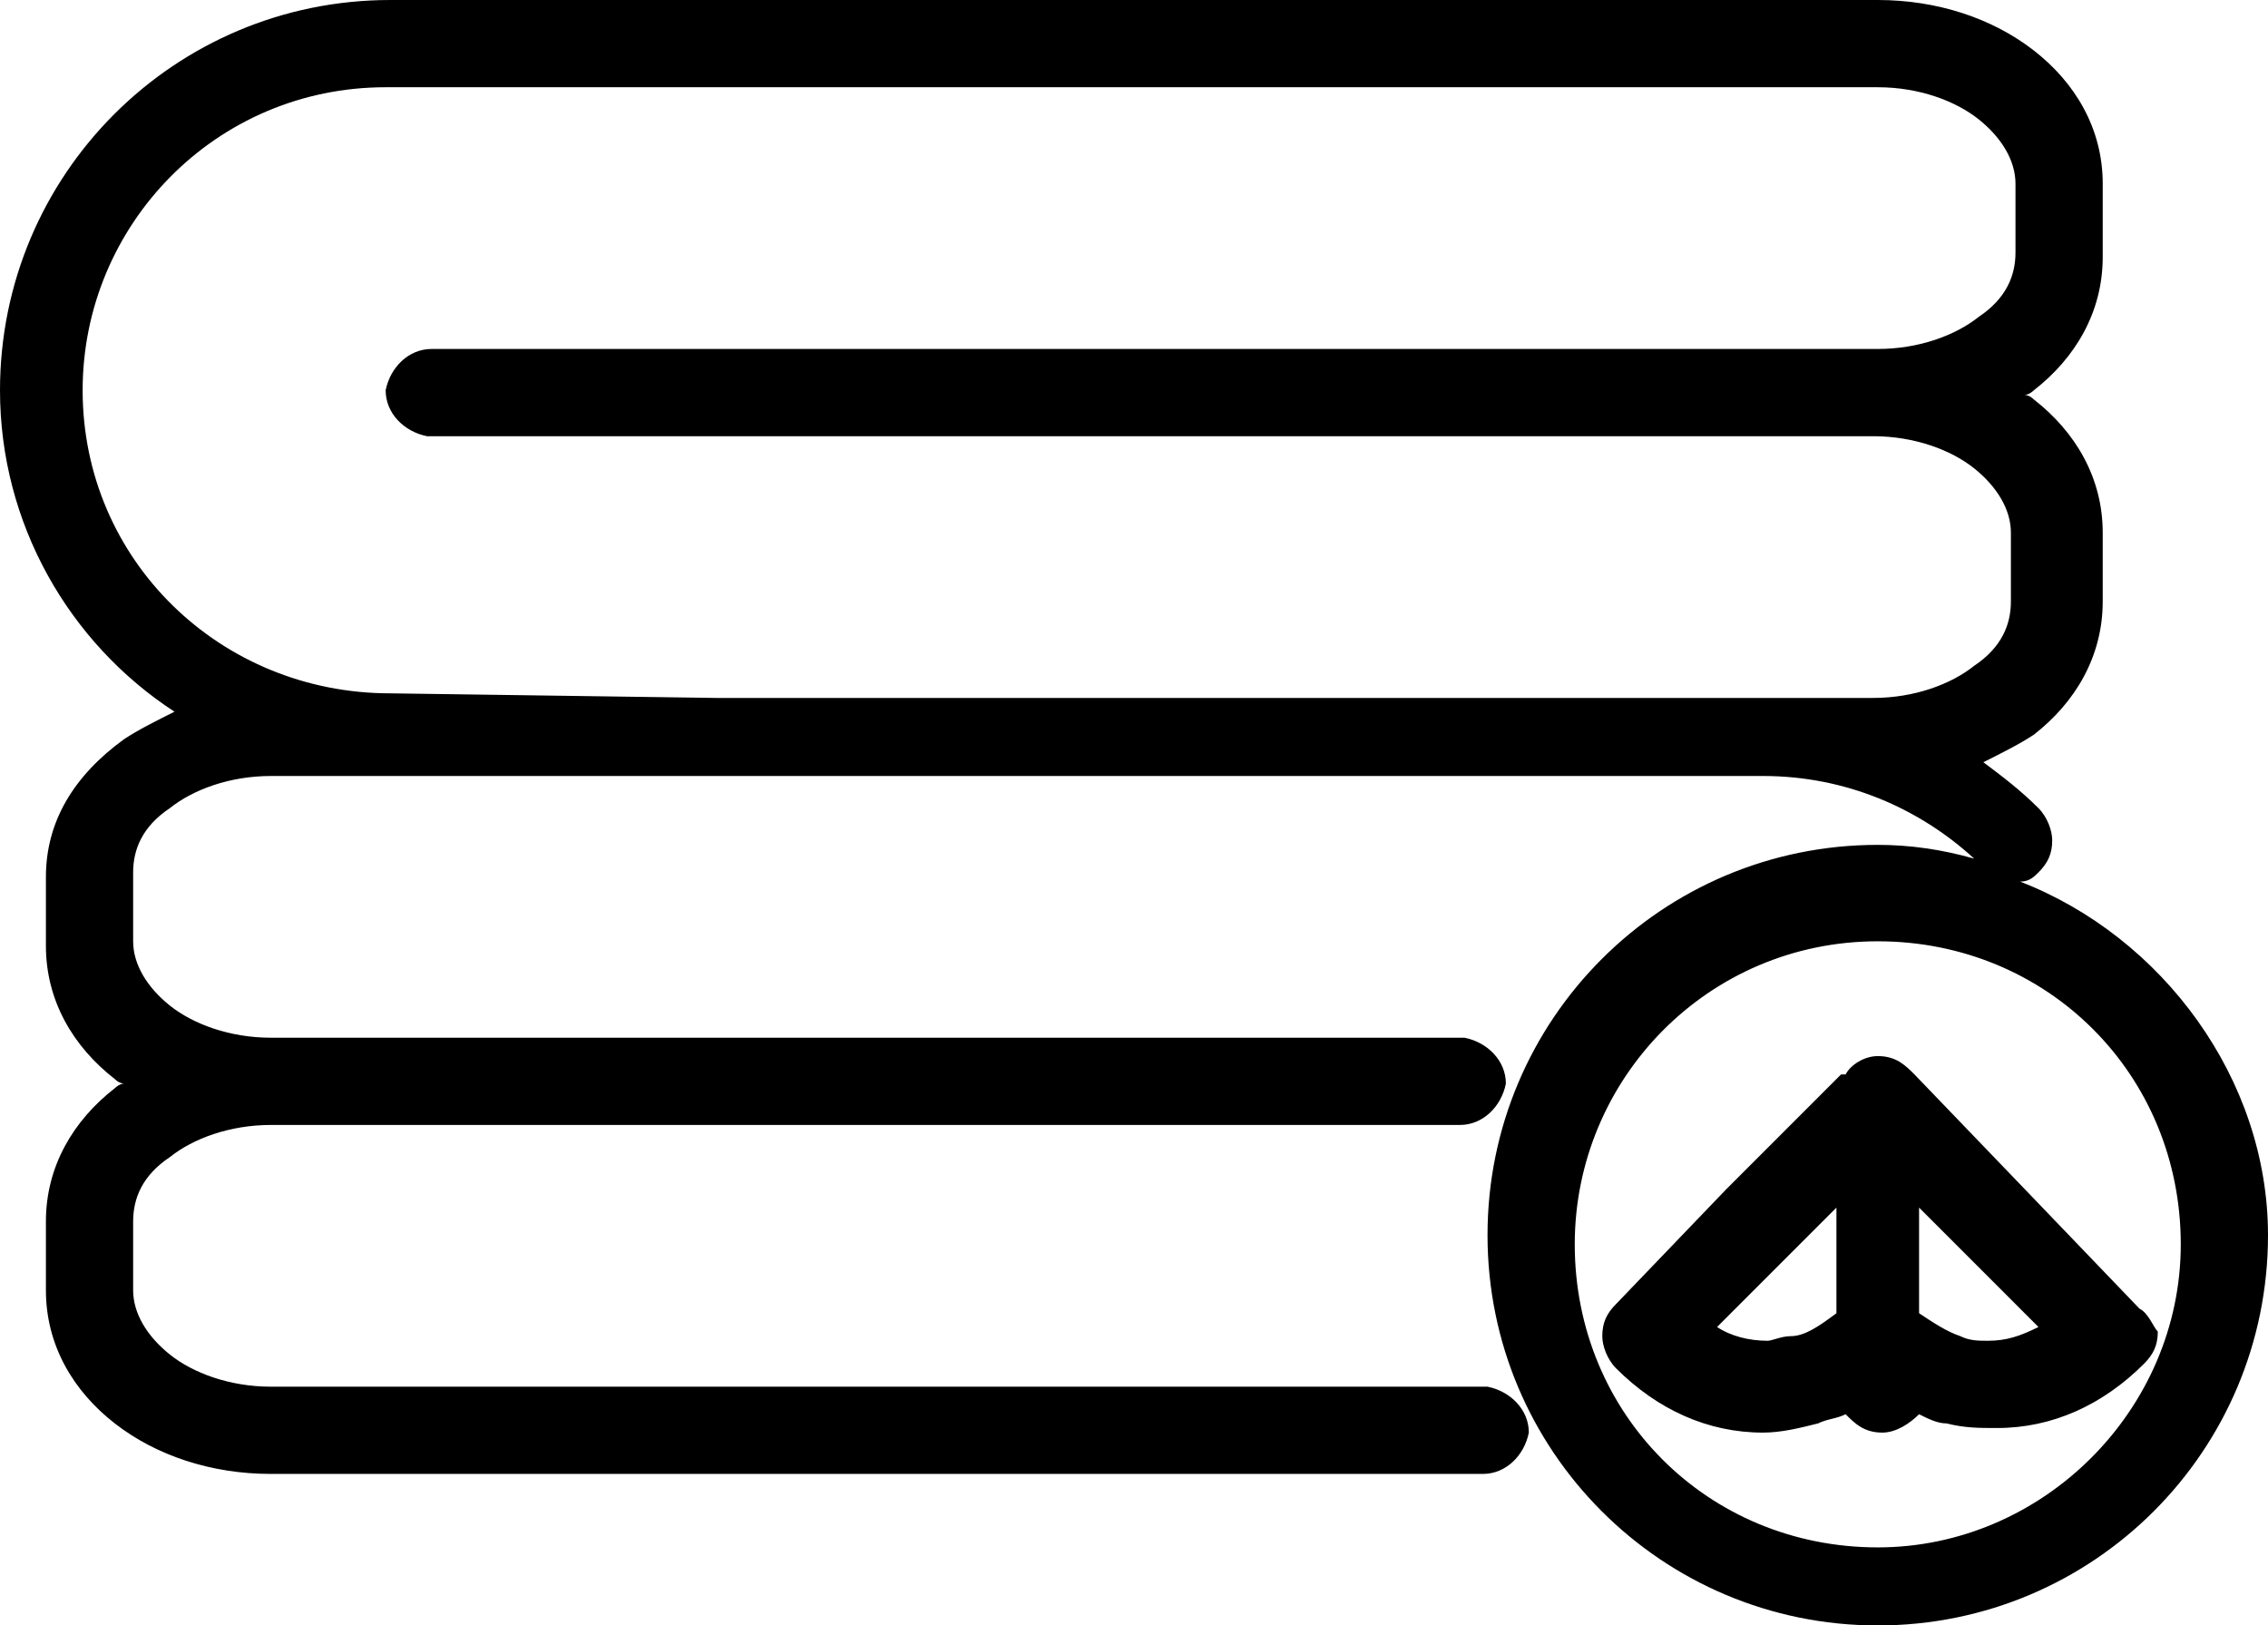 <svg xml:space="preserve" style="enable-background:new 0 0 49.4 35.4;" viewBox="0 0 49.4 35.4" y="0px" x="0px" xmlns:xlink="http://www.w3.org/1999/xlink" xmlns="http://www.w3.org/2000/svg" id="Layer_1" version="1.1">
<g>
	<path d="M44,19.2c0.2,0,0.3-0.1,0.4-0.2c0.2-0.2,0.3-0.4,0.3-0.7c0-0.2-0.1-0.5-0.3-0.7l0,0l0,0c-0.4-0.4-0.8-0.7-1.2-1
		c0.4-0.2,0.8-0.4,1.1-0.6c0.9-0.7,1.5-1.7,1.5-2.9v-1.5c0-1.2-0.6-2.2-1.5-2.9c-0.1-0.1-0.2-0.1-0.2-0.1c0.1,0,0.2-0.1,0.2-0.1
		c0.9-0.7,1.5-1.7,1.5-2.9V4c0-1.2-0.6-2.2-1.5-2.9S42.2,0,40.9,0h-9.8h-9.8H8.5l0,0l0,0l0,0l0,0C3.8,0,0,3.8,0,8.5
		c0,2.9,1.5,5.5,3.8,7c-0.4,0.2-0.8,0.4-1.1,0.6c-1.1,0.8-1.7,1.8-1.7,3v1.5c0,1.2,0.6,2.2,1.5,2.9c0.1,0.1,0.2,0.1,0.2,0.1
		c-0.1,0-0.2,0.1-0.2,0.1C1.6,24.4,1,25.4,1,26.6v1.5c0,1.2,0.6,2.2,1.5,2.9c0.9,0.7,2.1,1.1,3.4,1.1h9.8h9.8h6.8l0,0
		c0.5,0,0.9-0.4,1-0.9l0,0l0,0c0-0.5-0.4-0.9-0.9-1l0,0l0,0h-6.8h-9.8H5.9c-0.9,0-1.7-0.3-2.2-0.7c-0.5-0.4-0.8-0.9-0.8-1.4v-1.5
		c0-0.5,0.2-1,0.8-1.4c0.5-0.4,1.3-0.7,2.2-0.7l0,0h25.9l0,0l0,0c0.5,0,0.9-0.4,1-0.9l0,0l0,0c0-0.5-0.4-0.9-0.9-1l0,0l0,0h-26l0,0
		c-0.9,0-1.7-0.3-2.2-0.7c-0.5-0.4-0.8-0.9-0.8-1.4V19c0-0.5,0.2-1,0.8-1.4c0.5-0.4,1.3-0.7,2.2-0.7h2.5l0,0l0,0l0,0h7.2h5.7h4.1
		h5.7h7.1h0.1l0,0h0.1c1.8,0,3.4,0.7,4.6,1.8c-0.7-0.2-1.4-0.3-2.1-0.3c-4.7,0-8.5,3.8-8.5,8.5s3.8,8.5,8.5,8.5s8.5-3.8,8.5-8.5
		C49.4,23.5,47.1,20.4,44,19.2z M40.9,33.7c-3.7,0-6.6-2.9-6.6-6.6c0-3.6,2.9-6.6,6.6-6.6c3.7,0,6.6,2.9,6.6,6.6
		C47.5,30.7,44.5,33.7,40.9,33.7z M8.5,15.1L8.5,15.1L8.5,15.1c-3.7,0-6.7-2.9-6.7-6.6c0-3.6,2.9-6.6,6.6-6.6l0,0l0,0h0.1h12.8h9.8
		h9.8c0.9,0,1.7,0.3,2.2,0.7s0.8,0.9,0.8,1.4v1.5c0,0.5-0.2,1-0.8,1.4c-0.5,0.4-1.3,0.7-2.2,0.7l0,0l0,0H9.4l0,0
		c-0.5,0-0.9,0.4-1,0.9l0,0c0,0.5,0.4,0.9,0.9,1l0,0l0,0h31.5l0,0l0,0c0.9,0,1.7,0.3,2.2,0.7s0.8,0.9,0.8,1.4v1.5
		c0,0.5-0.2,1-0.8,1.4c-0.5,0.4-1.3,0.7-2.2,0.7h-2.5l0,0l0,0l0,0h-7.2h-5.7h-4.1h-5.7L8.5,15.1L8.5,15.1z"></path>
	<path d="M46.6,28.5L46.6,28.5L44.2,26l0,0l-2.5-2.6l0,0c-0.2-0.2-0.4-0.4-0.8-0.4l0,0l0,0l0,0l0,0c-0.3,0-0.6,0.2-0.7,0.4h-0.1l0,0
		l-2.5,2.5l0,0l-2.4,2.5l0,0c-0.2,0.2-0.3,0.4-0.3,0.7c0,0.2,0.1,0.5,0.3,0.7l0,0c0.9,0.9,2,1.4,3.2,1.4c0.4,0,0.8-0.1,1.2-0.2l0,0
		c0.2-0.1,0.4-0.1,0.6-0.2c0.2,0.2,0.4,0.4,0.8,0.4l0,0l0,0c0.3,0,0.6-0.2,0.8-0.4c0.2,0.1,0.4,0.2,0.6,0.2l0,0l0,0
		c0.4,0.1,0.7,0.1,1.1,0.1c1.2,0,2.3-0.5,3.2-1.4l0,0c0.2-0.2,0.3-0.4,0.3-0.7C46.9,28.9,46.8,28.6,46.6,28.5z M42.7,29.1
		c-0.3-0.1-0.6-0.3-0.9-0.5v-2.3l0.9,0.9l1.7,1.7c-0.4,0.2-0.7,0.3-1.1,0.3C43.1,29.2,42.9,29.2,42.7,29.1z M39,29.1
		c-0.2,0-0.4,0.1-0.5,0.1c-0.4,0-0.8-0.1-1.1-0.3l1.7-1.7l0.9-0.9v2.3C39.6,28.9,39.3,29.1,39,29.1z"></path>
</g>
</svg>
